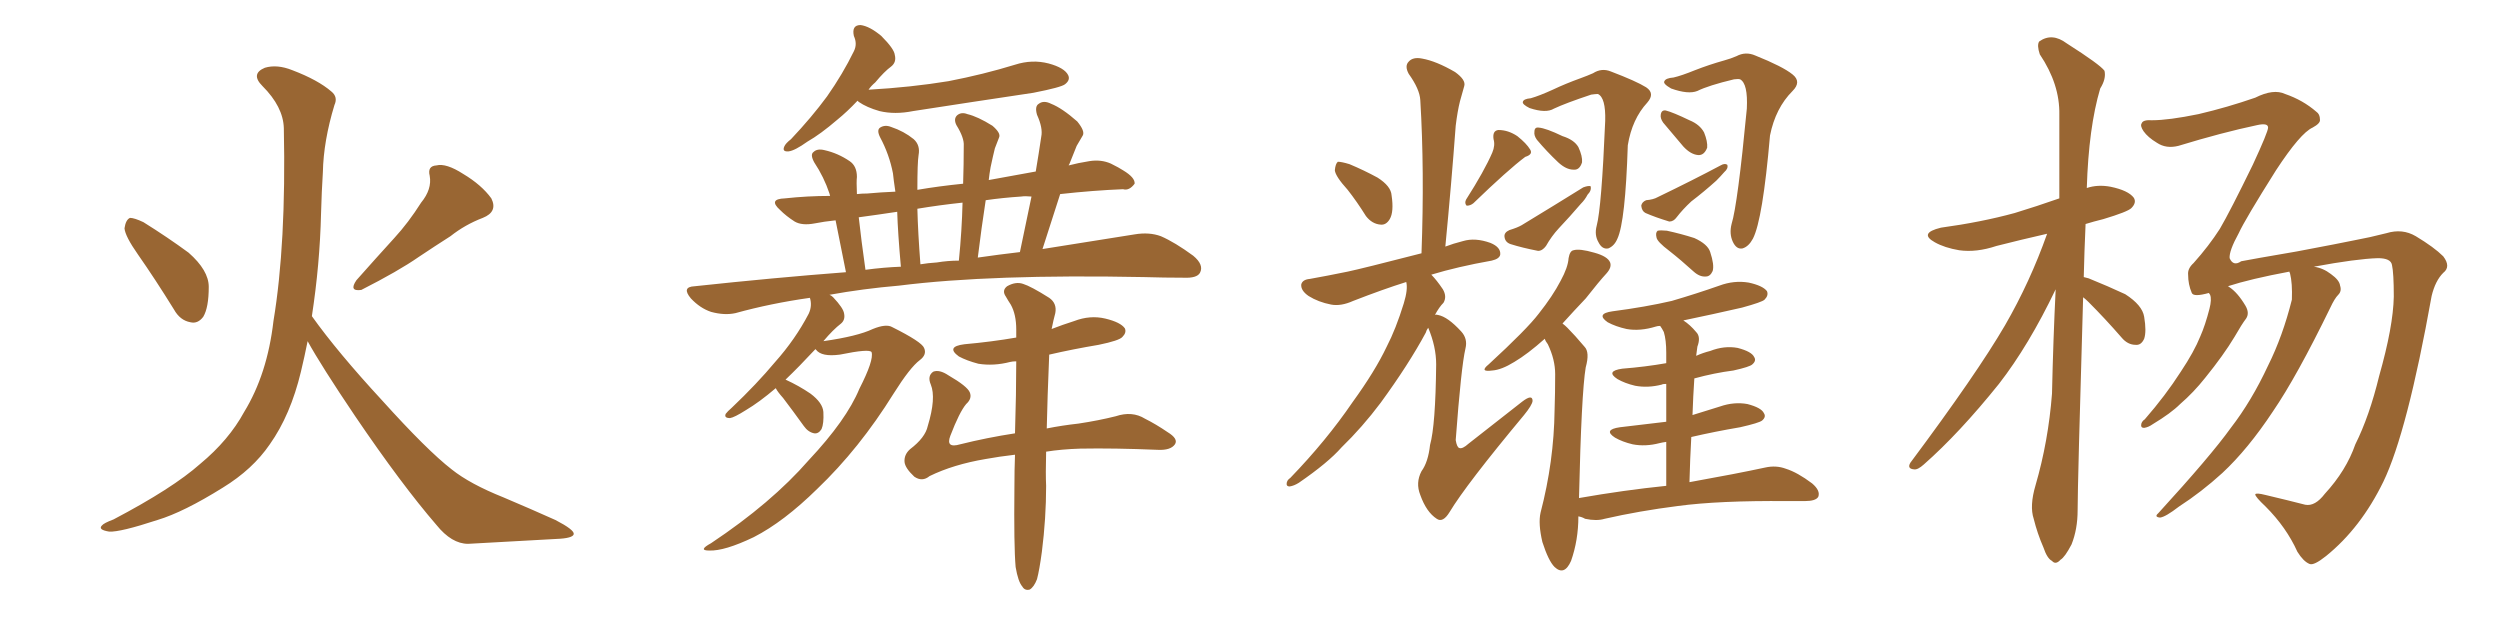 <svg xmlns="http://www.w3.org/2000/svg" xmlns:xlink="http://www.w3.org/1999/xlink" width="600" height="150"><path fill="#996633" padding="10" d="M33.11 61.08L33.11 61.08Q30.03 56.69 29.88 54.79L29.88 54.79Q30.18 52.73 31.20 52.29L31.20 52.29Q32.23 52.29 34.42 53.32L34.42 53.32Q40.28 56.98 45.26 60.64L45.26 60.64Q50.10 64.89 50.10 68.85L50.10 68.85Q50.10 73.83 48.78 76.03L48.78 76.03Q47.46 77.78 45.70 77.34L45.70 77.34Q43.21 76.90 41.75 74.27L41.75 74.27Q37.21 66.94 33.11 61.08ZM101.07 48.63L101.07 48.63Q103.71 45.41 103.13 42.19L103.13 42.19Q102.54 39.84 104.74 39.70L104.74 39.70Q107.08 39.11 111.18 41.75L111.18 41.75Q115.58 44.38 117.92 47.61L117.92 47.61Q119.53 50.83 115.87 52.29L115.87 52.29Q111.62 53.91 108.11 56.69L108.11 56.69Q104.44 59.03 100.49 61.67L100.49 61.67Q95.65 65.04 86.72 69.58L86.72 69.58Q83.64 70.02 85.55 67.24L85.55 67.24Q90.23 61.96 94.63 57.13L94.63 57.13Q98.00 53.47 101.07 48.63ZM74.85 75.88L74.85 75.88L74.85 75.88Q81.01 84.52 91.70 96.09L91.70 96.09Q102.54 108.11 108.40 112.65L108.40 112.65Q112.79 116.16 120.85 119.38L120.85 119.38Q127.44 122.17 133.30 124.80L133.30 124.80Q137.84 127.15 137.70 128.17L137.70 128.17Q137.55 129.20 133.45 129.35L133.45 129.35Q123.49 129.93 112.35 130.52L112.35 130.52Q108.40 130.52 104.74 125.98L104.74 125.98Q96.39 116.31 85.25 99.90L85.25 99.90Q77.05 87.74 73.83 81.88L73.83 81.88Q73.10 85.55 72.22 89.21L72.22 89.21Q69.73 99.61 64.75 106.64L64.75 106.64Q60.64 112.65 53.47 117.04L53.47 117.04Q44.09 122.90 37.79 124.80L37.79 124.80Q28.86 127.73 26.22 127.59L26.22 127.59Q23.44 127.15 24.46 126.12L24.46 126.12Q24.90 125.54 27.25 124.66L27.25 124.66Q41.46 117.19 48.05 111.33L48.05 111.33Q54.93 105.62 58.59 98.88L58.59 98.88Q64.16 89.79 65.63 77.05L65.63 77.05Q68.70 58.59 68.12 30.76L68.12 30.76Q67.97 25.63 62.99 20.65L62.99 20.65Q60.06 17.72 63.57 16.26L63.57 16.26Q66.50 15.38 70.17 16.85L70.17 16.85Q76.32 19.19 79.54 21.97L79.54 21.97Q81.15 23.29 80.27 25.20L80.27 25.20Q77.64 33.84 77.49 41.31L77.49 41.31Q77.20 45.85 77.05 51.27L77.05 51.27Q76.76 63.43 74.85 75.88ZM205.81 24.17L205.81 24.17Q203.32 26.81 200.98 28.71L200.98 28.71Q196.88 32.23 193.80 33.98L193.80 33.98Q190.72 36.18 189.26 36.33L189.26 36.33Q187.65 36.47 188.23 35.16L188.23 35.16Q188.53 34.42 189.84 33.40L189.84 33.40Q194.82 28.13 198.49 23.14L198.49 23.14Q202.29 17.72 204.93 12.30L204.93 12.30Q205.81 10.55 204.93 8.64L204.93 8.64Q204.35 6.01 206.54 6.01L206.54 6.01Q208.74 6.30 211.52 8.64L211.52 8.64Q214.60 11.72 214.75 13.18L214.75 13.18Q215.19 14.94 213.87 15.97L213.87 15.97Q212.26 17.14 210.06 19.78L210.06 19.78Q209.03 20.65 208.45 21.53L208.45 21.53Q218.70 20.95 227.64 19.48L227.64 19.48Q235.99 17.87 243.60 15.53L243.60 15.53Q247.71 14.21 251.66 15.23L251.66 15.23Q255.47 16.26 256.35 18.02L256.35 18.02Q256.93 19.19 255.62 20.21L255.62 20.21Q254.74 20.95 248.00 22.27L248.00 22.27Q233.35 24.46 219.14 26.66L219.14 26.66Q214.75 27.54 211.08 26.66L211.08 26.66Q208.01 25.78 206.10 24.46L206.10 24.46Q205.81 24.17 205.81 24.17ZM243.75 136.08L243.75 136.08Q243.31 131.10 243.46 116.89L243.46 116.89Q243.46 112.79 243.60 109.13L243.60 109.13Q239.79 109.57 236.57 110.16L236.57 110.16Q228.81 111.47 223.10 114.26L223.10 114.26Q221.34 115.72 219.43 114.40L219.43 114.40Q217.24 112.35 217.09 110.89L217.09 110.89Q216.94 109.13 218.41 107.81L218.41 107.81Q222.07 105.03 222.66 102.25L222.66 102.25Q224.71 95.51 223.39 92.29L223.39 92.29Q222.51 90.23 223.97 89.21L223.97 89.21Q225.44 88.62 227.64 90.09L227.64 90.09Q232.18 92.72 232.76 94.19L232.76 94.19Q233.35 95.65 231.88 96.97L231.88 96.97Q230.27 98.88 228.08 104.59L228.08 104.59Q226.90 107.67 230.42 106.64L230.42 106.64Q236.87 105.03 243.60 104.00L243.60 104.00Q243.90 94.34 243.90 86.72L243.90 86.72Q243.02 86.72 242.43 86.87L242.43 86.87Q238.48 87.89 234.81 87.30L234.81 87.30Q232.03 86.57 230.13 85.55L230.13 85.55Q226.90 83.20 231.45 82.62L231.45 82.62Q238.04 82.03 243.90 81.01L243.90 81.01Q243.90 79.98 243.90 79.10L243.90 79.10Q243.90 75.44 242.58 73.10L242.58 73.10Q241.99 72.22 241.41 71.19L241.41 71.19Q240.38 69.73 241.70 68.70L241.70 68.70Q243.75 67.53 245.51 68.12L245.51 68.12Q247.41 68.70 251.81 71.48L251.81 71.48Q253.71 72.80 253.27 75.15L253.27 75.15Q252.83 76.76 252.39 78.96L252.39 78.96Q255.03 77.93 257.81 77.05L257.81 77.05Q261.62 75.59 265.28 76.46L265.28 76.46Q268.95 77.34 269.97 78.81L269.97 78.81Q270.41 79.83 269.38 80.86L269.38 80.86Q268.65 81.74 263.67 82.76L263.67 82.76Q257.52 83.79 251.81 85.11L251.81 85.11Q251.37 95.65 251.22 102.83L251.22 102.83Q254.88 102.10 258.84 101.66L258.84 101.66Q263.67 100.93 267.77 99.90L267.77 99.90Q271.73 98.58 274.80 100.49L274.80 100.49Q277.44 101.81 280.22 103.71L280.22 103.71Q282.86 105.32 281.98 106.64L281.98 106.64Q280.96 108.11 277.88 107.96L277.88 107.96Q267.33 107.52 259.28 107.67L259.28 107.67Q254.74 107.81 251.07 108.40L251.07 108.40Q250.93 113.82 251.07 116.60L251.07 116.60Q251.07 124.37 250.05 132.42L250.05 132.42Q249.46 136.82 248.88 139.01L248.88 139.01Q248.14 140.92 247.12 141.50L247.12 141.50Q245.95 141.80 245.36 140.77L245.36 140.77Q244.34 139.60 243.75 136.08ZM188.53 91.11L188.53 91.11Q191.75 92.58 194.53 94.48L194.53 94.48Q197.46 96.68 197.61 98.88L197.61 98.88Q197.75 101.66 197.17 102.98L197.17 102.98Q196.44 104.15 195.41 104.00L195.41 104.00Q193.95 103.71 192.92 102.25L192.92 102.25Q190.28 98.58 187.94 95.51L187.94 95.51Q186.62 94.04 186.18 93.16L186.18 93.16Q182.23 96.53 179.00 98.44L179.00 98.44Q176.22 100.20 175.20 100.34L175.20 100.34Q173.73 100.34 174.17 99.32L174.17 99.32Q174.61 98.73 175.63 97.85L175.63 97.85Q181.64 92.14 186.04 86.87L186.04 86.87Q190.87 81.45 194.09 75.29L194.09 75.29Q194.97 73.39 194.38 71.48L194.38 71.48Q185.01 72.80 176.51 75.15L176.51 75.15Q173.88 75.73 170.65 74.85L170.65 74.85Q168.02 73.97 165.82 71.63L165.82 71.63Q163.48 68.85 166.70 68.70L166.70 68.70Q185.74 66.65 203.03 65.33L203.03 65.33Q201.42 57.42 200.54 52.88L200.54 52.88Q197.75 53.17 195.56 53.61L195.56 53.61Q192.48 54.20 190.72 53.17L190.72 53.17Q188.67 51.86 187.21 50.39L187.21 50.39Q184.28 47.75 188.38 47.61L188.38 47.61Q193.80 47.02 199.22 47.02L199.22 47.02Q199.07 46.58 199.07 46.44L199.07 46.44Q197.75 42.48 195.41 38.96L195.41 38.96Q194.38 37.06 195.26 36.47L195.26 36.47Q196.14 35.60 197.90 36.04L197.90 36.04Q201.12 36.77 203.91 38.67L203.91 38.67Q205.66 39.84 205.66 42.48L205.66 42.48Q205.52 43.51 205.66 46.58L205.66 46.58Q206.84 46.44 208.15 46.44L208.15 46.44Q211.38 46.14 214.89 46.00L214.89 46.00Q214.45 43.07 214.31 41.60L214.31 41.60Q213.43 37.06 211.23 32.96L211.23 32.96Q210.35 31.20 211.23 30.62L211.23 30.62Q212.40 29.88 213.87 30.47L213.87 30.47Q216.94 31.49 219.29 33.40L219.29 33.40Q220.90 34.86 220.46 37.21L220.46 37.21Q220.17 38.96 220.17 45.56L220.17 45.56Q225.29 44.68 231.15 44.09L231.15 44.09Q231.30 39.40 231.30 35.01L231.30 35.01Q231.45 33.11 229.54 30.03L229.54 30.03Q228.81 28.56 229.69 27.69L229.69 27.69Q230.71 26.81 232.18 27.39L232.18 27.39Q234.67 27.98 238.18 30.18L238.18 30.18Q240.23 31.93 239.79 32.96L239.79 32.96Q239.36 34.13 238.77 35.60L238.77 35.60Q238.33 37.35 237.74 40.14L237.74 40.14Q237.45 41.75 237.30 43.21L237.30 43.21Q242.72 42.19 248.58 41.16L248.58 41.16Q249.32 36.77 249.90 32.81L249.90 32.81Q250.34 30.76 248.88 27.54L248.88 27.54Q248.29 25.49 249.32 24.90L249.32 24.90Q250.49 24.02 252.25 24.90L252.25 24.90Q254.88 25.93 258.54 29.15L258.54 29.15Q260.45 31.49 259.86 32.52L259.86 32.52Q259.28 33.54 258.40 35.01L258.40 35.01Q257.67 36.77 256.64 39.40L256.64 39.40Q256.49 39.55 256.49 39.70L256.49 39.70Q258.69 39.11 261.47 38.67L261.47 38.67Q264.26 38.23 266.60 39.26L266.60 39.26Q268.65 40.28 269.53 40.87L269.53 40.87Q272.46 42.63 272.31 44.09L272.31 44.09Q271.00 45.85 269.53 45.41L269.53 45.41Q262.35 45.70 254.44 46.58L254.44 46.58Q252.39 53.03 250.20 59.77L250.20 59.77Q262.94 57.71 272.31 56.25L272.31 56.25Q275.83 55.66 278.61 56.69L278.61 56.69Q281.98 58.15 286.38 61.38L286.38 61.38Q289.01 63.57 287.99 65.48L287.99 65.48Q287.26 66.80 284.03 66.65L284.03 66.65Q279.49 66.65 274.51 66.50L274.51 66.50Q237.89 65.77 215.77 68.55L215.77 68.55Q207.13 69.29 199.07 70.75L199.07 70.75Q199.51 70.90 199.95 71.34L199.95 71.34Q202.44 73.97 202.59 75.29L202.59 75.29Q202.88 76.76 201.86 77.64L201.86 77.64Q199.95 79.10 197.61 81.88L197.61 81.88Q205.81 80.71 209.47 78.96L209.47 78.96Q212.70 77.64 214.16 78.52L214.16 78.52Q221.19 82.03 221.78 83.50L221.78 83.50Q222.51 85.11 220.75 86.43L220.75 86.43Q218.41 88.18 214.45 94.48L214.45 94.48Q206.25 107.67 196.14 117.33L196.14 117.33Q188.09 125.24 180.91 128.91L180.91 128.91Q173.88 132.28 170.21 132.13L170.21 132.13Q167.43 132.13 170.65 130.37L170.65 130.37Q185.16 120.70 194.09 110.45L194.09 110.45Q203.17 100.78 206.25 93.31L206.25 93.31Q209.77 86.43 209.18 84.52L209.18 84.52Q208.74 83.64 201.56 85.11L201.56 85.11Q197.17 85.69 195.85 83.94L195.85 83.94Q195.70 83.79 195.70 83.79L195.70 83.79Q191.75 88.04 188.53 91.11ZM234.67 61.82L234.67 61.82Q239.79 61.08 244.78 60.50L244.78 60.50Q246.24 53.47 247.56 47.17L247.56 47.17Q246.09 47.02 245.07 47.17L245.07 47.17Q240.67 47.46 236.57 48.05L236.57 48.05Q235.55 54.64 234.67 61.82ZM224.85 62.99L224.85 62.99Q227.49 62.55 230.13 62.55L230.13 62.55Q230.86 55.22 231.01 48.63L231.01 48.63Q225.44 49.22 220.17 50.10L220.17 50.10Q220.31 55.81 220.90 63.43L220.90 63.43Q222.66 63.13 224.85 62.99ZM207.71 64.75L207.71 64.75L207.71 64.75Q212.11 64.16 216.21 64.01L216.21 64.01Q215.48 55.81 215.33 50.83L215.33 50.83Q210.50 51.56 206.10 52.15L206.10 52.15Q206.69 57.57 207.71 64.75ZM323.44 45.56L323.44 45.56Q320.51 42.33 320.36 40.87L320.36 40.87Q320.51 39.26 321.09 38.82L321.09 38.82Q321.97 38.82 323.88 39.40L323.88 39.40Q327.39 40.87 330.62 42.63L330.62 42.63Q333.84 44.68 333.98 46.88L333.98 46.88Q334.57 50.83 333.54 52.59L333.54 52.59Q332.67 54.05 331.35 53.91L331.35 53.91Q329.30 53.76 327.83 51.86L327.83 51.86Q325.63 48.34 323.44 45.56ZM358.15 36.62L358.15 36.62Q358.89 34.86 358.45 33.40L358.45 33.40Q358.15 31.35 359.62 31.20L359.62 31.20Q361.96 31.20 364.16 32.67L364.16 32.67Q366.36 34.42 367.24 35.89L367.24 35.89Q367.97 37.06 366.06 37.65L366.06 37.65Q361.96 40.72 353.61 48.78L353.61 48.78Q352.88 49.37 352.00 49.37L352.00 49.37Q351.42 48.78 351.86 47.90L351.86 47.90Q356.25 41.02 358.15 36.62ZM342.77 78.66L342.77 78.66Q342.33 79.25 342.19 79.83L342.19 79.83Q338.09 87.45 331.35 96.68L331.35 96.68Q326.95 102.54 321.97 107.37L321.97 107.37Q318.75 111.04 311.72 115.87L311.72 115.87Q310.55 116.60 309.52 116.75L309.52 116.75Q308.79 116.75 308.79 116.16L308.79 116.16Q308.79 115.28 309.67 114.70L309.67 114.70Q318.31 105.76 324.61 96.53L324.61 96.53Q330.03 89.06 332.81 83.20L332.81 83.20Q335.01 78.96 336.91 72.80L336.91 72.80Q337.94 69.43 337.50 67.68L337.50 67.68Q331.93 69.43 324.76 72.22L324.76 72.22Q321.83 73.54 319.48 73.10L319.48 73.10Q316.41 72.51 314.06 71.04L314.06 71.04Q312.16 69.73 312.30 68.26L312.30 68.26Q312.60 67.09 314.36 66.94L314.36 66.94Q318.46 66.21 323.44 65.19L323.44 65.19Q326.95 64.45 341.16 60.79L341.16 60.79Q341.89 40.87 340.87 24.02L340.87 24.02Q340.72 21.39 338.09 17.72L338.09 17.72Q337.06 15.82 338.09 14.79L338.09 14.79Q339.11 13.62 341.31 14.06L341.31 14.06Q344.68 14.65 349.22 17.29L349.22 17.29Q351.86 19.19 351.42 20.65L351.42 20.65Q350.98 22.12 350.39 24.32L350.39 24.32Q349.80 26.66 349.37 30.18L349.37 30.18Q348.34 44.09 346.88 59.18L346.88 59.18Q348.78 58.45 351.12 57.86L351.12 57.86Q354.05 56.98 357.71 58.30L357.71 58.30Q360.21 59.33 360.06 61.08L360.06 61.08Q359.91 62.11 358.01 62.55L358.01 62.55Q349.80 64.01 343.51 65.92L343.51 65.92Q344.82 67.24 346.29 69.43L346.29 69.43Q347.31 71.19 346.44 72.66L346.44 72.66Q345.41 73.68 344.38 75.59L344.38 75.59Q344.68 75.44 345.12 75.59L345.12 75.59Q347.46 76.03 350.68 79.54L350.68 79.54Q352.29 81.30 351.71 83.64L351.71 83.64Q350.68 88.04 349.37 105.62L349.37 105.62Q349.66 107.37 350.24 107.52L350.24 107.52Q350.98 107.81 352.44 106.49L352.44 106.49Q359.18 101.22 365.33 96.39L365.33 96.39Q367.82 94.48 367.82 96.24L367.82 96.24Q367.68 97.27 365.77 99.61L365.77 99.61Q351.86 116.31 347.90 122.90L347.90 122.90Q346.29 125.54 344.82 124.51L344.82 124.51Q342.33 122.90 340.87 118.80L340.87 118.80Q339.70 115.87 341.16 113.09L341.16 113.09Q342.77 110.89 343.21 106.79L343.21 106.79Q344.53 102.10 344.68 87.45L344.68 87.45Q344.68 83.20 342.77 78.66ZM367.38 23.58L367.38 23.58Q369.43 23.00 372.66 21.53L372.66 21.53Q375.73 20.07 379.39 18.75L379.39 18.75Q381.01 18.16 382.32 17.58L382.32 17.58Q384.38 16.26 386.57 17.14L386.57 17.14Q392.72 19.48 395.07 20.95L395.07 20.95Q397.27 22.41 395.36 24.61L395.36 24.61Q391.70 28.56 390.67 34.86L390.67 34.86Q390.09 53.17 388.18 57.28L388.18 57.28Q387.45 59.03 385.99 59.62L385.99 59.62Q384.52 59.91 383.64 58.15L383.64 58.15Q382.62 56.40 383.20 54.20L383.20 54.20Q384.38 49.80 385.25 29.00L385.25 29.00Q385.40 23.44 383.50 22.56L383.50 22.56Q382.91 22.56 381.88 22.71L381.88 22.71Q375.73 24.76 372.95 26.07L372.95 26.07Q371.04 27.25 367.09 25.93L367.09 25.93Q365.33 25.05 365.48 24.46L365.48 24.46Q365.63 23.73 367.38 23.58ZM368.85 33.54L368.85 33.54Q368.12 32.52 368.26 31.64L368.26 31.64Q368.26 30.47 369.29 30.62L369.29 30.62Q371.04 30.76 375 32.67L375 32.67Q377.78 33.54 378.81 35.30L378.81 35.30Q379.83 37.50 379.69 38.96L379.69 38.96Q379.10 40.87 377.64 40.72L377.64 40.72Q375.88 40.72 373.97 38.96L373.97 38.96Q371.19 36.33 368.85 33.54ZM362.26 55.22L362.26 55.22Q364.16 54.64 365.19 54.05L365.19 54.05Q373.39 49.07 379.98 44.97L379.98 44.97Q381.15 44.53 381.74 44.68L381.74 44.68Q382.03 45.70 381.01 46.73L381.01 46.73Q380.42 47.90 379.39 48.93L379.39 48.93Q376.76 52.00 374.12 54.79L374.12 54.79Q372.36 56.69 371.04 59.03L371.04 59.03Q370.17 60.21 369.14 60.21L369.14 60.21Q365.33 59.47 362.55 58.59L362.55 58.59Q361.23 58.15 361.08 56.84L361.08 56.84Q360.94 55.81 362.26 55.22ZM401.66 18.60L401.66 18.60Q403.56 18.16 406.79 16.85L406.79 16.85Q410.16 15.53 413.82 14.50L413.82 14.50Q415.43 14.06 416.75 13.48L416.75 13.48Q418.95 12.30 421.29 13.33L421.29 13.33Q427.88 15.97 430.22 17.87L430.22 17.87Q432.42 19.63 430.22 21.83L430.22 21.83Q426.12 25.93 424.80 32.52L424.80 32.52Q423.05 52.73 420.70 57.28L420.70 57.28Q419.68 59.18 418.21 59.62L418.21 59.62Q416.75 59.91 415.87 58.01L415.87 58.01Q414.99 56.10 415.58 53.76L415.58 53.76Q417.04 49.07 419.24 26.07L419.24 26.07Q419.53 20.07 417.63 19.04L417.63 19.04Q417.19 18.90 416.16 19.04L416.16 19.04Q410.01 20.51 407.37 21.83L407.37 21.83Q405.18 22.71 401.07 21.24L401.07 21.24Q399.02 20.07 399.46 19.48L399.46 19.48Q399.76 18.75 401.66 18.60ZM399.17 29.44L399.17 29.44Q398.44 28.42 398.58 27.54L398.58 27.54Q398.73 26.37 399.76 26.51L399.76 26.51Q401.51 26.95 405.47 28.86L405.47 28.86Q407.96 29.88 408.98 31.79L408.98 31.79Q409.86 33.98 409.72 35.45L409.72 35.45Q408.98 37.35 407.52 37.21L407.52 37.21Q405.76 37.06 404.00 35.16L404.00 35.16Q401.51 32.23 399.17 29.44ZM400.63 60.21L400.63 60.21Q397.71 58.01 397.56 56.98L397.56 56.98Q397.27 55.81 397.85 55.37L397.85 55.37Q398.58 55.22 400.05 55.37L400.05 55.37Q403.42 56.10 406.64 57.13L406.64 57.13Q409.86 58.59 410.45 60.50L410.45 60.50Q411.47 63.57 411.04 65.04L411.04 65.04Q410.45 66.36 409.42 66.36L409.42 66.36Q407.96 66.50 406.49 65.19L406.49 65.19Q403.42 62.40 400.63 60.21ZM395.07 48.05L395.07 48.05Q396.83 47.90 397.85 47.31L397.85 47.31Q406.35 43.21 412.94 39.70L412.94 39.70Q413.96 39.11 414.55 39.55L414.55 39.55Q414.84 40.43 413.82 41.31L413.82 41.31Q412.94 42.33 411.91 43.36L411.91 43.36Q408.98 46.00 405.91 48.34L405.91 48.34Q403.86 50.24 402.39 52.15L402.39 52.15Q401.66 53.17 400.63 53.17L400.63 53.17Q397.27 52.15 394.92 51.12L394.92 51.12Q394.04 50.68 393.90 49.37L393.90 49.37Q394.04 48.49 395.07 48.05ZM370.75 81.30L370.75 81.30L370.75 81.30Q366.65 84.96 363.43 86.87L363.43 86.87Q360.35 88.77 358.15 88.92L358.15 88.92Q354.93 89.36 357.28 87.45L357.28 87.45Q366.50 78.96 369.29 75.29L369.29 75.29Q372.66 71.04 374.56 67.38L374.56 67.38Q376.32 64.16 376.46 61.96L376.46 61.96Q376.76 60.21 377.64 60.06L377.64 60.06Q379.10 59.62 382.62 60.64L382.62 60.64Q385.84 61.52 386.43 62.99L386.43 62.99Q386.87 64.16 385.55 65.63L385.55 65.63Q383.79 67.53 380.57 71.63L380.57 71.63Q377.78 74.56 375 77.64L375 77.64Q375.59 78.08 376.17 78.66L376.17 78.66Q377.93 80.42 380.27 83.20L380.27 83.20Q381.59 84.52 380.57 88.18L380.57 88.18Q379.54 94.34 378.96 119.53L378.96 119.53Q389.79 117.63 399.90 116.60L399.90 116.60Q399.90 110.60 399.90 106.05L399.90 106.05Q398.88 106.20 398.29 106.35L398.29 106.35Q394.92 107.23 391.85 106.64L391.85 106.64Q389.36 106.05 387.60 105.03L387.60 105.03Q384.67 103.13 388.77 102.54L388.77 102.54Q394.63 101.81 399.90 101.22L399.90 101.22Q399.90 95.80 399.90 92.14L399.90 92.14Q399.02 92.14 398.88 92.29L398.88 92.29Q395.51 93.16 392.43 92.58L392.43 92.58Q389.94 91.99 388.18 90.97L388.18 90.97Q385.25 89.06 389.36 88.48L389.36 88.48Q394.92 88.04 399.90 87.16L399.90 87.16Q399.90 85.25 399.90 84.67L399.90 84.67Q399.90 81.59 399.32 79.69L399.32 79.69Q398.88 78.81 398.44 78.22L398.44 78.22Q397.85 78.22 397.41 78.37L397.41 78.37Q393.60 79.54 390.38 78.96L390.38 78.96Q387.74 78.37 385.84 77.34L385.84 77.34Q382.91 75.29 387.01 74.71L387.01 74.71Q394.92 73.68 401.22 72.22L401.22 72.22Q407.23 70.46 412.65 68.55L412.65 68.55Q416.16 67.24 419.68 67.82L419.68 67.82Q423.05 68.55 424.07 69.87L424.07 69.87Q424.51 70.90 423.49 71.92L423.49 71.92Q422.90 72.51 418.07 73.83L418.07 73.83Q411.04 75.44 404.00 76.90L404.00 76.90Q405.62 77.93 407.08 79.69L407.08 79.69Q408.25 80.86 407.37 83.20L407.37 83.20Q407.23 84.08 407.08 85.40L407.08 85.40Q408.69 84.67 410.45 84.23L410.45 84.23Q413.82 82.91 417.04 83.50L417.04 83.50Q420.41 84.38 421.00 85.69L421.00 85.69Q421.58 86.57 420.56 87.45L420.56 87.45Q419.97 88.04 416.02 88.92L416.02 88.92Q411.47 89.50 406.64 90.82L406.64 90.82Q406.35 95.07 406.20 99.61L406.20 99.61Q409.57 98.58 412.79 97.56L412.79 97.56Q416.16 96.39 419.38 96.97L419.38 96.97Q422.75 97.85 423.34 99.17L423.34 99.17Q423.93 100.05 422.90 100.93L422.90 100.93Q422.17 101.51 417.63 102.54L417.63 102.54Q411.62 103.56 405.91 104.88L405.91 104.88Q405.62 110.01 405.47 115.72L405.47 115.72Q416.89 113.67 423.63 112.21L423.63 112.21Q426.27 111.62 428.61 112.50L428.61 112.50Q431.40 113.38 434.91 116.02L434.91 116.02Q436.96 117.77 436.38 119.24L436.38 119.24Q435.79 120.26 433.15 120.26L433.15 120.26Q431.25 120.26 428.91 120.26L428.91 120.26Q412.50 120.12 402.69 121.44L402.69 121.44Q393.46 122.61 385.11 124.51L385.11 124.51Q383.20 125.10 380.42 124.51L380.42 124.51Q379.69 124.07 378.81 123.93L378.81 123.93Q378.81 129.64 377.05 134.62L377.05 134.62Q375.44 138.28 373.10 136.08L373.10 136.08Q371.63 134.62 370.17 130.08L370.17 130.08Q369.14 125.68 369.73 123.05L369.73 123.05Q372.95 110.74 373.10 98.44L373.10 98.44Q373.24 94.34 373.24 89.79L373.24 89.79Q373.24 86.28 371.48 82.62L371.48 82.62Q370.90 81.88 370.75 81.30ZM499.95 71.34L499.95 71.34Q498.63 116.31 498.63 122.46L498.63 122.46Q498.63 127.00 497.17 130.66L497.17 130.66Q495.56 133.74 494.53 134.33L494.53 134.33Q493.36 135.64 492.48 134.62L492.48 134.62Q491.31 134.03 490.43 131.40L490.43 131.40Q488.96 128.03 488.09 124.51L488.09 124.51Q487.06 121.44 488.53 116.46L488.53 116.46Q491.60 105.91 492.48 94.48L492.48 94.48Q492.77 81.45 493.36 69.43L493.36 69.43Q486.91 82.91 479.74 92.14L479.74 92.14Q470.21 104.00 461.72 111.47L461.72 111.47Q460.25 112.79 459.38 112.65L459.38 112.65Q457.62 112.50 458.50 111.04L458.50 111.04Q474.46 89.65 481.20 78.08L481.20 78.08Q487.21 67.68 491.31 56.10L491.31 56.10Q484.86 57.57 479.15 59.03L479.15 59.03Q474.32 60.64 470.21 60.06L470.21 60.06Q466.70 59.47 464.36 58.15L464.36 58.15Q460.40 55.96 465.82 54.64L465.82 54.64Q475.49 53.32 483.54 51.12L483.54 51.12Q488.82 49.51 494.24 47.61L494.24 47.61Q494.24 36.91 494.24 27.54L494.24 27.54Q494.38 20.21 489.55 13.04L489.55 13.04Q488.82 10.84 489.40 9.96L489.40 9.96Q492.48 7.76 496.00 10.40L496.00 10.40Q504.05 15.53 505.08 16.99L505.08 16.99Q505.52 18.90 504.05 21.24L504.05 21.24Q501.27 30.62 500.83 45.12L500.83 45.12Q503.47 44.24 506.54 44.82L506.54 44.82Q510.79 45.70 512.11 47.46L512.11 47.46Q512.84 48.63 511.52 49.95L511.52 49.95Q510.64 50.83 504.79 52.59L504.79 52.59Q502.44 53.17 500.54 53.76L500.54 53.76Q500.24 60.35 500.10 66.50L500.10 66.50Q500.68 66.65 501.27 66.80L501.27 66.80Q505.96 68.70 510.06 70.61L510.06 70.61Q514.16 73.24 514.60 76.03L514.60 76.03Q515.19 79.54 514.60 81.30L514.60 81.30Q513.87 82.91 512.55 82.76L512.55 82.76Q510.64 82.76 509.18 81.01L509.18 81.01Q505.22 76.46 501.27 72.51L501.27 72.51Q500.54 71.78 499.95 71.34ZM557.96 118.51L557.96 118.51L557.96 118.51Q563.09 112.94 565.28 106.64L565.28 106.64Q568.65 99.90 571.00 90.23L571.00 90.23Q574.37 78.37 574.51 71.19L574.51 71.19Q574.51 65.48 574.07 63.57L574.07 63.57Q573.78 61.96 570.70 61.96L570.70 61.96Q565.58 62.11 555.32 64.01L555.32 64.01Q557.52 64.31 559.42 65.77L559.42 65.77Q561.47 67.24 561.62 68.55L561.62 68.55Q562.06 69.87 561.18 70.75L561.18 70.75Q560.30 71.63 559.28 73.83L559.28 73.83Q551.22 90.38 545.51 98.73L545.51 98.73Q539.50 107.81 533.35 113.53L533.35 113.53Q528.37 118.07 522.95 121.58L522.95 121.58Q519.73 124.07 518.41 124.22L518.41 124.22Q516.94 124.07 517.97 123.19L517.97 123.19Q530.57 109.42 535.40 102.69L535.40 102.69Q540.38 96.24 544.34 87.74L544.34 87.74Q547.85 80.71 550.05 71.92L550.05 71.92Q550.20 67.97 549.61 65.63L549.61 65.63Q549.46 65.33 549.46 65.19L549.46 65.19Q540.09 66.94 534.67 68.70L534.67 68.70Q534.81 68.70 534.96 68.85L534.96 68.85Q537.01 70.17 538.92 73.39L538.92 73.39Q539.94 75.15 539.06 76.46L539.06 76.46Q538.04 77.78 536.28 80.86L536.28 80.86Q533.64 85.25 529.25 90.67L529.25 90.67Q526.46 94.19 523.24 96.97L523.24 96.97Q521.04 99.17 516.65 101.81L516.65 101.81Q515.63 102.54 514.60 102.69L514.60 102.69Q513.87 102.69 513.87 102.10L513.87 102.10Q513.87 101.22 514.75 100.63L514.75 100.63Q519.73 94.92 523.39 89.21L523.39 89.21Q526.61 84.38 528.08 80.71L528.08 80.71Q529.25 78.08 530.27 74.12L530.27 74.12Q530.86 71.78 530.42 70.75L530.42 70.75Q530.27 70.46 530.13 70.31L530.13 70.31Q526.46 71.34 526.03 70.31L526.03 70.31Q525.15 68.26 525.15 65.92L525.15 65.92Q525 64.45 526.46 63.13L526.46 63.13Q530.13 59.03 532.76 54.93L532.76 54.93Q535.25 50.68 540.67 39.55L540.67 39.55Q544.34 31.64 544.34 30.62L544.34 30.62Q544.34 29.44 541.70 30.03L541.70 30.03Q533.35 31.79 522.80 35.01L522.80 35.01Q519.87 35.74 517.68 34.28L517.68 34.28Q515.48 32.96 514.45 31.49L514.45 31.49Q513.57 30.18 514.01 29.59L514.01 29.59Q514.31 28.71 516.50 28.86L516.50 28.86Q520.46 28.86 527.64 27.39L527.64 27.39Q534.52 25.78 541.26 23.44L541.26 23.44Q545.65 21.24 548.44 22.56L548.44 22.56Q552.69 24.02 555.91 26.81L555.91 26.81Q556.79 27.39 556.79 28.71L556.79 28.71Q556.93 29.59 555.03 30.62L555.03 30.62Q552.10 31.93 546.24 40.87L546.24 40.87Q538.77 52.73 537.30 55.96L537.30 55.96Q534.96 60.21 535.11 61.96L535.11 61.96Q535.99 64.01 537.89 62.70L537.89 62.70Q540.09 62.26 551.22 60.35L551.22 60.35Q562.06 58.30 564.84 57.71L564.84 57.71Q568.80 56.98 572.75 55.96L572.75 55.96Q576.56 54.79 579.79 56.69L579.79 56.69Q584.18 59.33 586.38 61.52L586.38 61.52Q588.28 64.01 586.38 65.48L586.38 65.48Q584.47 67.38 583.59 71.04L583.59 71.04Q577.73 103.71 572.02 115.58L572.02 115.58Q566.60 126.71 558.25 133.45L558.25 133.45Q555.32 135.79 554.30 135.35L554.30 135.35Q552.83 134.77 551.37 132.42L551.37 132.42Q548.73 126.56 543.75 121.58L543.75 121.58Q541.26 119.24 541.26 118.65L541.26 118.65Q541.41 118.21 543.75 118.80L543.75 118.80Q549.32 120.12 553.27 121.14L553.27 121.14Q555.62 121.58 557.96 118.51Z"/></svg>